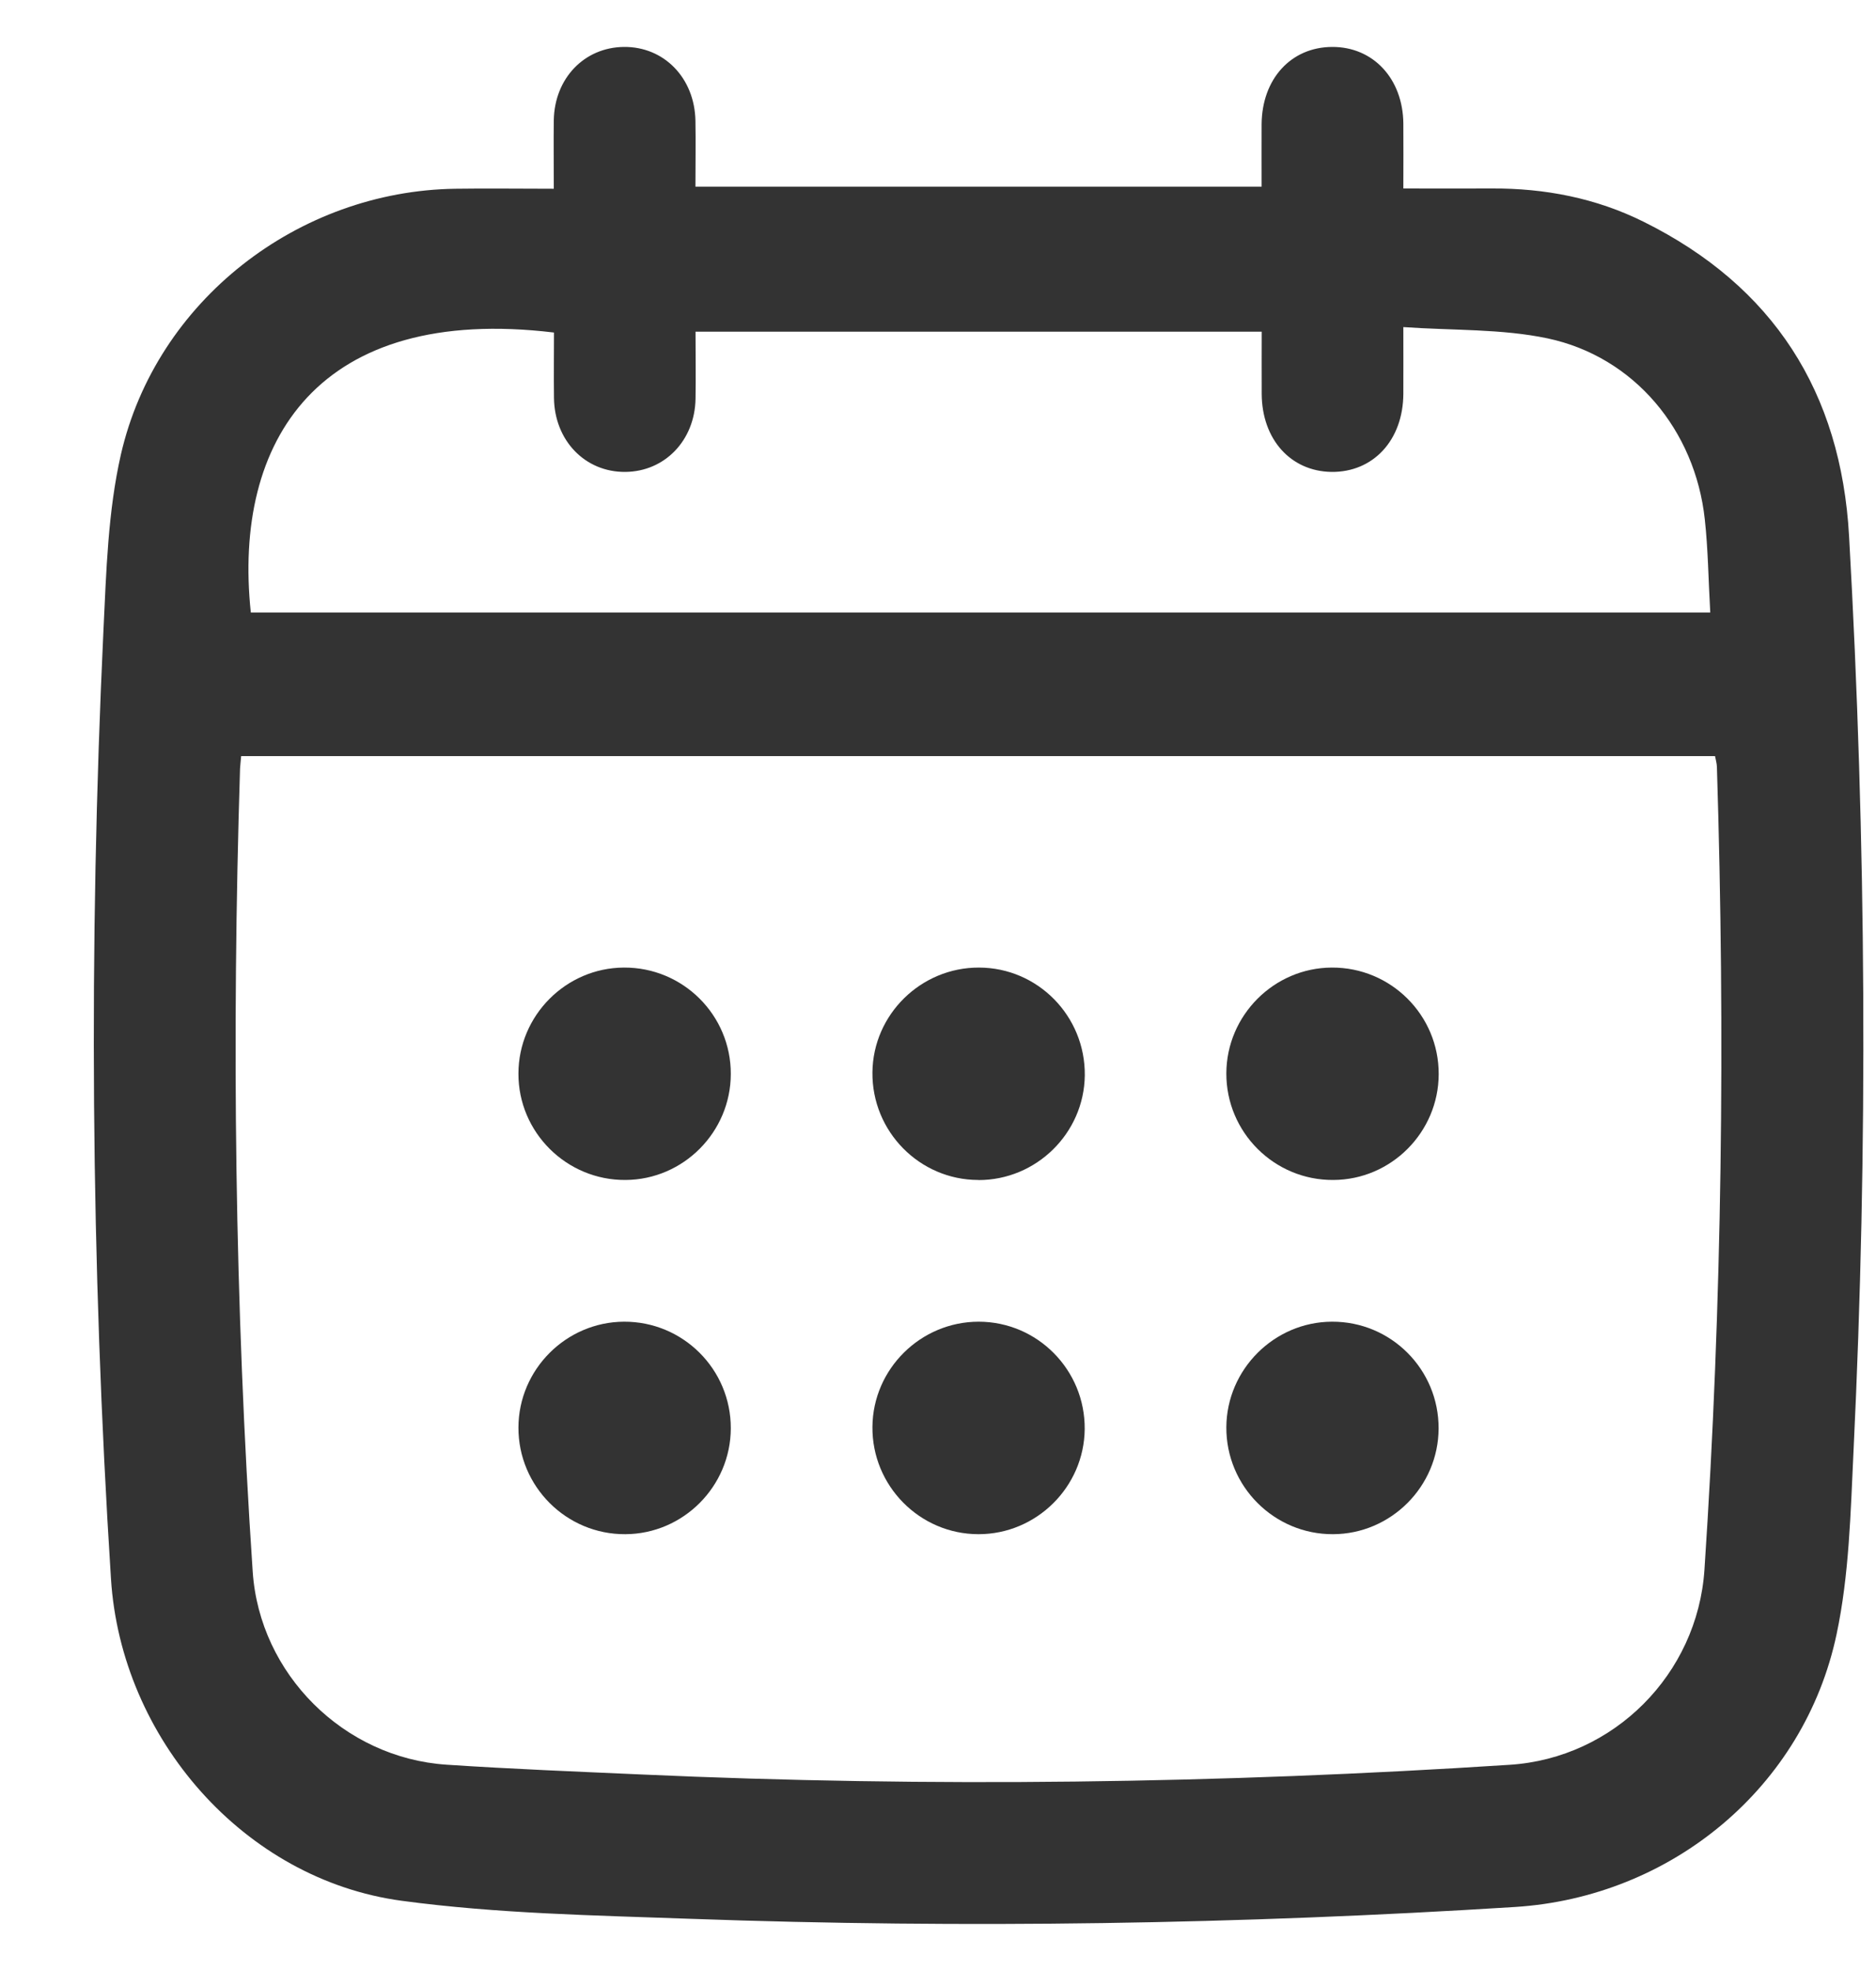 <svg xmlns="http://www.w3.org/2000/svg" width="20" height="21" viewBox="0 0 20 21" fill="none">
  <path d="M5.904 2.01C5.904 1.749 5.901 1.514 5.904 1.28C5.912 0.834 6.229 0.505 6.65 0.5C7.079 0.495 7.406 0.831 7.414 1.287C7.418 1.514 7.414 1.742 7.414 1.989H13.45C13.45 1.772 13.449 1.547 13.45 1.323C13.454 0.841 13.763 0.502 14.202 0.5C14.639 0.498 14.956 0.838 14.961 1.315C14.963 1.535 14.961 1.754 14.961 2.008C15.282 2.008 15.592 2.01 15.903 2.008C16.47 2.005 17.016 2.111 17.523 2.363C18.905 3.049 19.627 4.177 19.713 5.713C19.896 8.963 19.917 12.215 19.76 15.468C19.729 16.118 19.714 16.779 19.58 17.411C19.234 19.047 17.815 20.213 16.151 20.318C13.223 20.502 10.294 20.549 7.363 20.444C6.335 20.407 5.3 20.389 4.284 20.252C2.6 20.026 1.29 18.518 1.183 16.82C0.968 13.452 0.944 10.083 1.103 6.712C1.133 6.087 1.151 5.447 1.289 4.842C1.665 3.205 3.178 2.034 4.856 2.011C5.193 2.006 5.53 2.011 5.904 2.011V2.01ZM2.571 8.056C2.566 8.114 2.561 8.152 2.559 8.19C2.47 11.043 2.502 13.895 2.694 16.744C2.767 17.836 3.665 18.73 4.762 18.802C5.452 18.848 6.143 18.875 6.834 18.906C9.923 19.045 13.009 19.003 16.095 18.803C17.205 18.732 18.096 17.838 18.171 16.726C18.361 13.877 18.393 11.025 18.304 8.172C18.303 8.135 18.292 8.098 18.284 8.056H2.571ZM18.233 6.526C18.213 6.178 18.21 5.855 18.175 5.535C18.073 4.585 17.423 3.801 16.498 3.605C16.008 3.502 15.491 3.522 14.961 3.485C14.961 3.76 14.962 3.978 14.961 4.197C14.958 4.69 14.64 5.033 14.194 5.028C13.759 5.021 13.454 4.681 13.451 4.198C13.45 3.973 13.451 3.75 13.451 3.534H7.415C7.415 3.782 7.419 4.016 7.415 4.25C7.407 4.693 7.087 5.024 6.667 5.028C6.239 5.032 5.911 4.695 5.906 4.239C5.903 4.006 5.906 3.772 5.906 3.543C3.399 3.241 2.479 4.69 2.674 6.526H18.235H18.233Z" fill="#333333"/>
  <path d="M6.651 10.309C7.28 10.305 7.793 10.815 7.791 11.443C7.79 12.061 7.286 12.569 6.668 12.572C6.04 12.576 5.525 12.065 5.527 11.438C5.528 10.82 6.033 10.312 6.651 10.309Z" fill="#333333"/>
  <path d="M10.429 12.572C9.802 12.571 9.294 12.054 9.301 11.425C9.307 10.809 9.818 10.307 10.437 10.309C11.064 10.31 11.571 10.826 11.565 11.457C11.558 12.073 11.048 12.575 10.429 12.573V12.572Z" fill="#333333"/>
  <path d="M14.199 10.309C14.828 10.306 15.34 10.816 15.338 11.445C15.336 12.063 14.832 12.57 14.214 12.572C13.585 12.576 13.072 12.064 13.074 11.436C13.076 10.818 13.582 10.311 14.199 10.309Z" fill="#333333"/>
  <path d="M6.652 14.082C7.281 14.079 7.793 14.589 7.791 15.219C7.789 15.836 7.285 16.343 6.667 16.346C6.039 16.35 5.525 15.838 5.527 15.209C5.529 14.591 6.035 14.085 6.652 14.082Z" fill="#333333"/>
  <path d="M10.433 14.082C11.061 14.082 11.569 14.597 11.564 15.226C11.558 15.843 11.05 16.346 10.432 16.346C9.805 16.346 9.295 15.83 9.301 15.202C9.306 14.585 9.815 14.082 10.434 14.082H10.433Z" fill="#333333"/>
  <path d="M14.212 16.346C13.584 16.349 13.071 15.836 13.074 15.207C13.077 14.591 13.584 14.084 14.2 14.082C14.83 14.079 15.34 14.591 15.337 15.221C15.334 15.838 14.829 16.344 14.211 16.346H14.212Z" fill="#333333"/>
</svg>